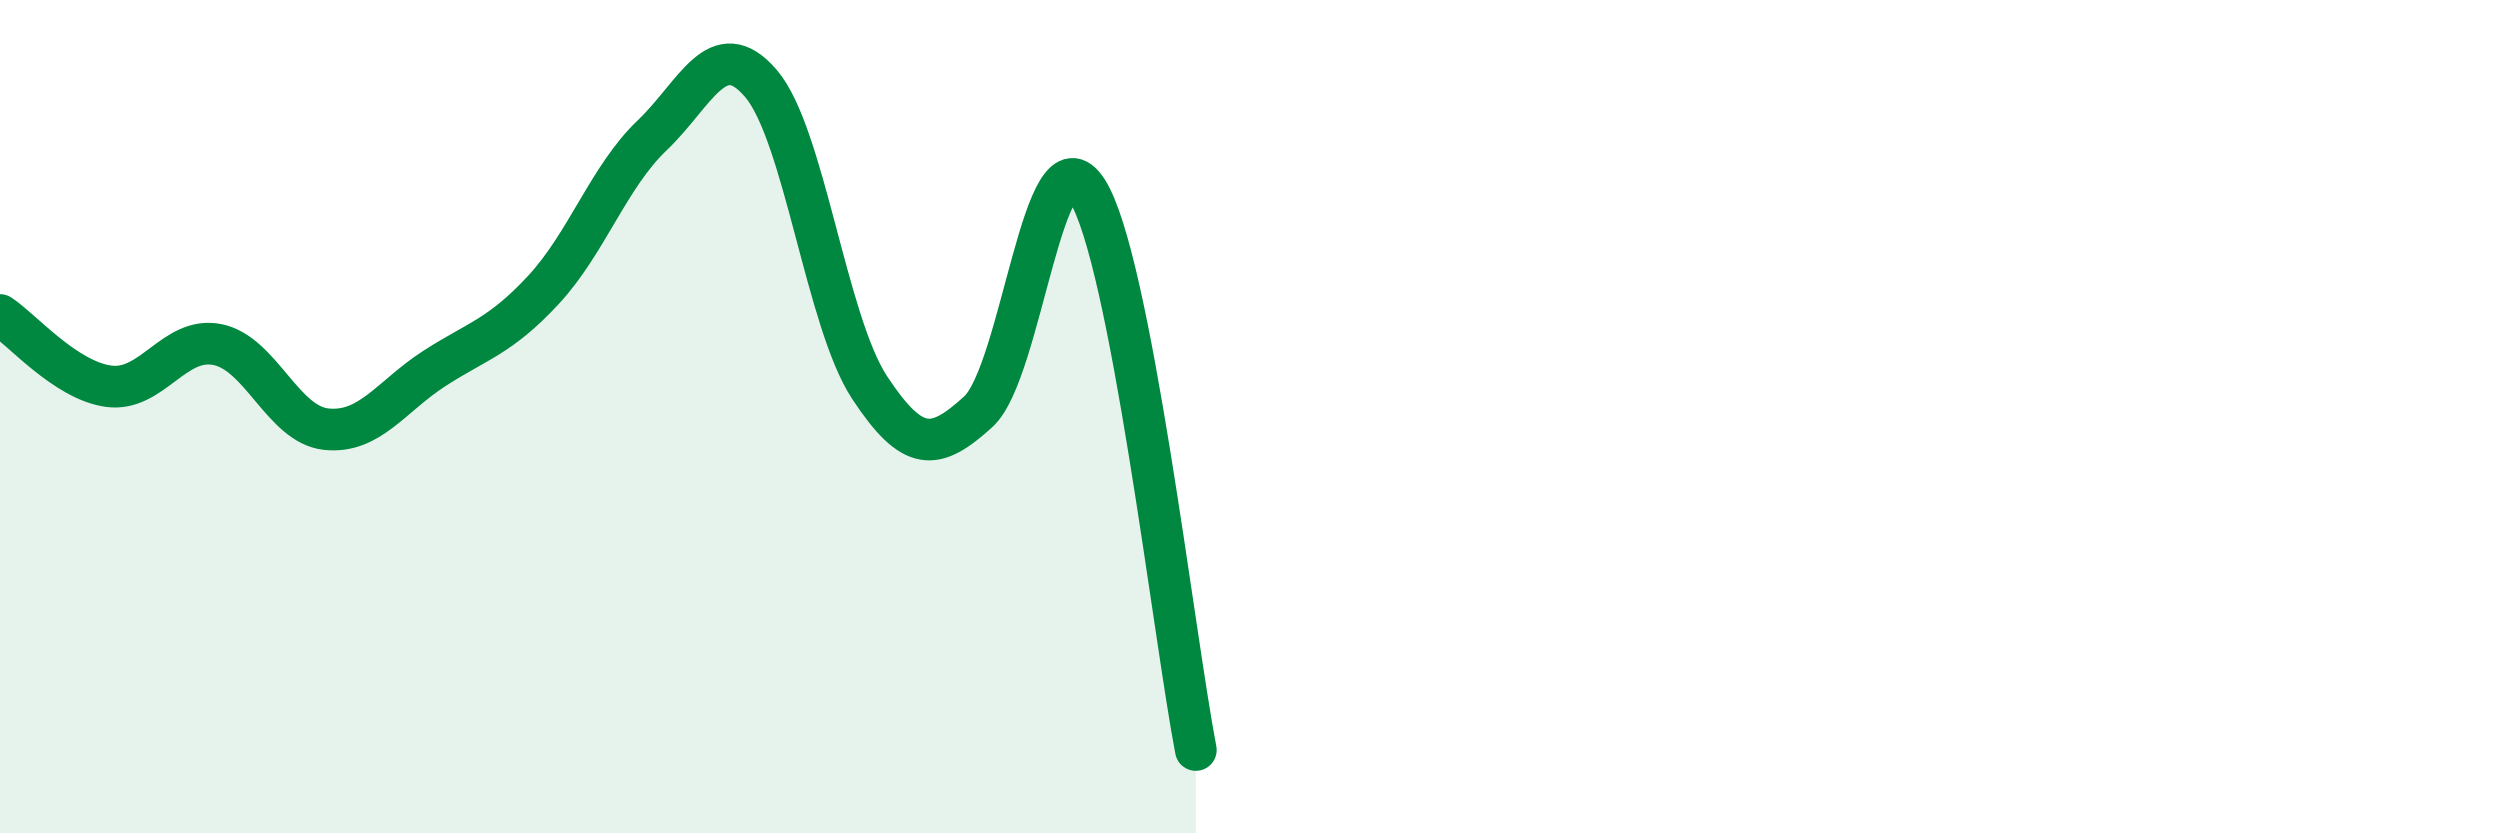 
    <svg width="60" height="20" viewBox="0 0 60 20" xmlns="http://www.w3.org/2000/svg">
      <path
        d="M 0,7.56 C 0.52,7.9 1.57,9.13 2.61,9.27 C 3.65,9.41 4.18,8.06 5.22,8.27 C 6.26,8.48 6.79,10.19 7.83,10.3 C 8.87,10.41 9.39,9.51 10.43,8.84 C 11.47,8.17 12,8.08 13.04,6.96 C 14.08,5.84 14.61,4.24 15.65,3.25 C 16.69,2.26 17.22,0.79 18.26,2 C 19.3,3.21 19.83,7.72 20.87,9.3 C 21.91,10.88 22.44,10.83 23.48,9.88 C 24.52,8.93 25.05,2.95 26.09,4.57 C 27.13,6.19 28.18,15.31 28.7,18L28.7 20L0 20Z"
        fill="#008740"
        opacity="0.1"
        stroke-linecap="round"
        stroke-linejoin="round"
      />
      <path
        d="M 0,7.56 C 0.52,7.9 1.57,9.13 2.61,9.27 C 3.65,9.41 4.18,8.06 5.22,8.27 C 6.26,8.48 6.79,10.19 7.83,10.3 C 8.87,10.41 9.39,9.51 10.43,8.84 C 11.47,8.17 12,8.08 13.04,6.96 C 14.08,5.84 14.61,4.24 15.65,3.25 C 16.69,2.26 17.22,0.79 18.26,2 C 19.3,3.21 19.83,7.72 20.87,9.3 C 21.91,10.88 22.44,10.83 23.48,9.88 C 24.52,8.93 25.05,2.95 26.09,4.57 C 27.13,6.19 28.18,15.31 28.7,18"
        stroke="#008740"
        stroke-width="1"
        fill="none"
        stroke-linecap="round"
        stroke-linejoin="round"
      />
    </svg>
  